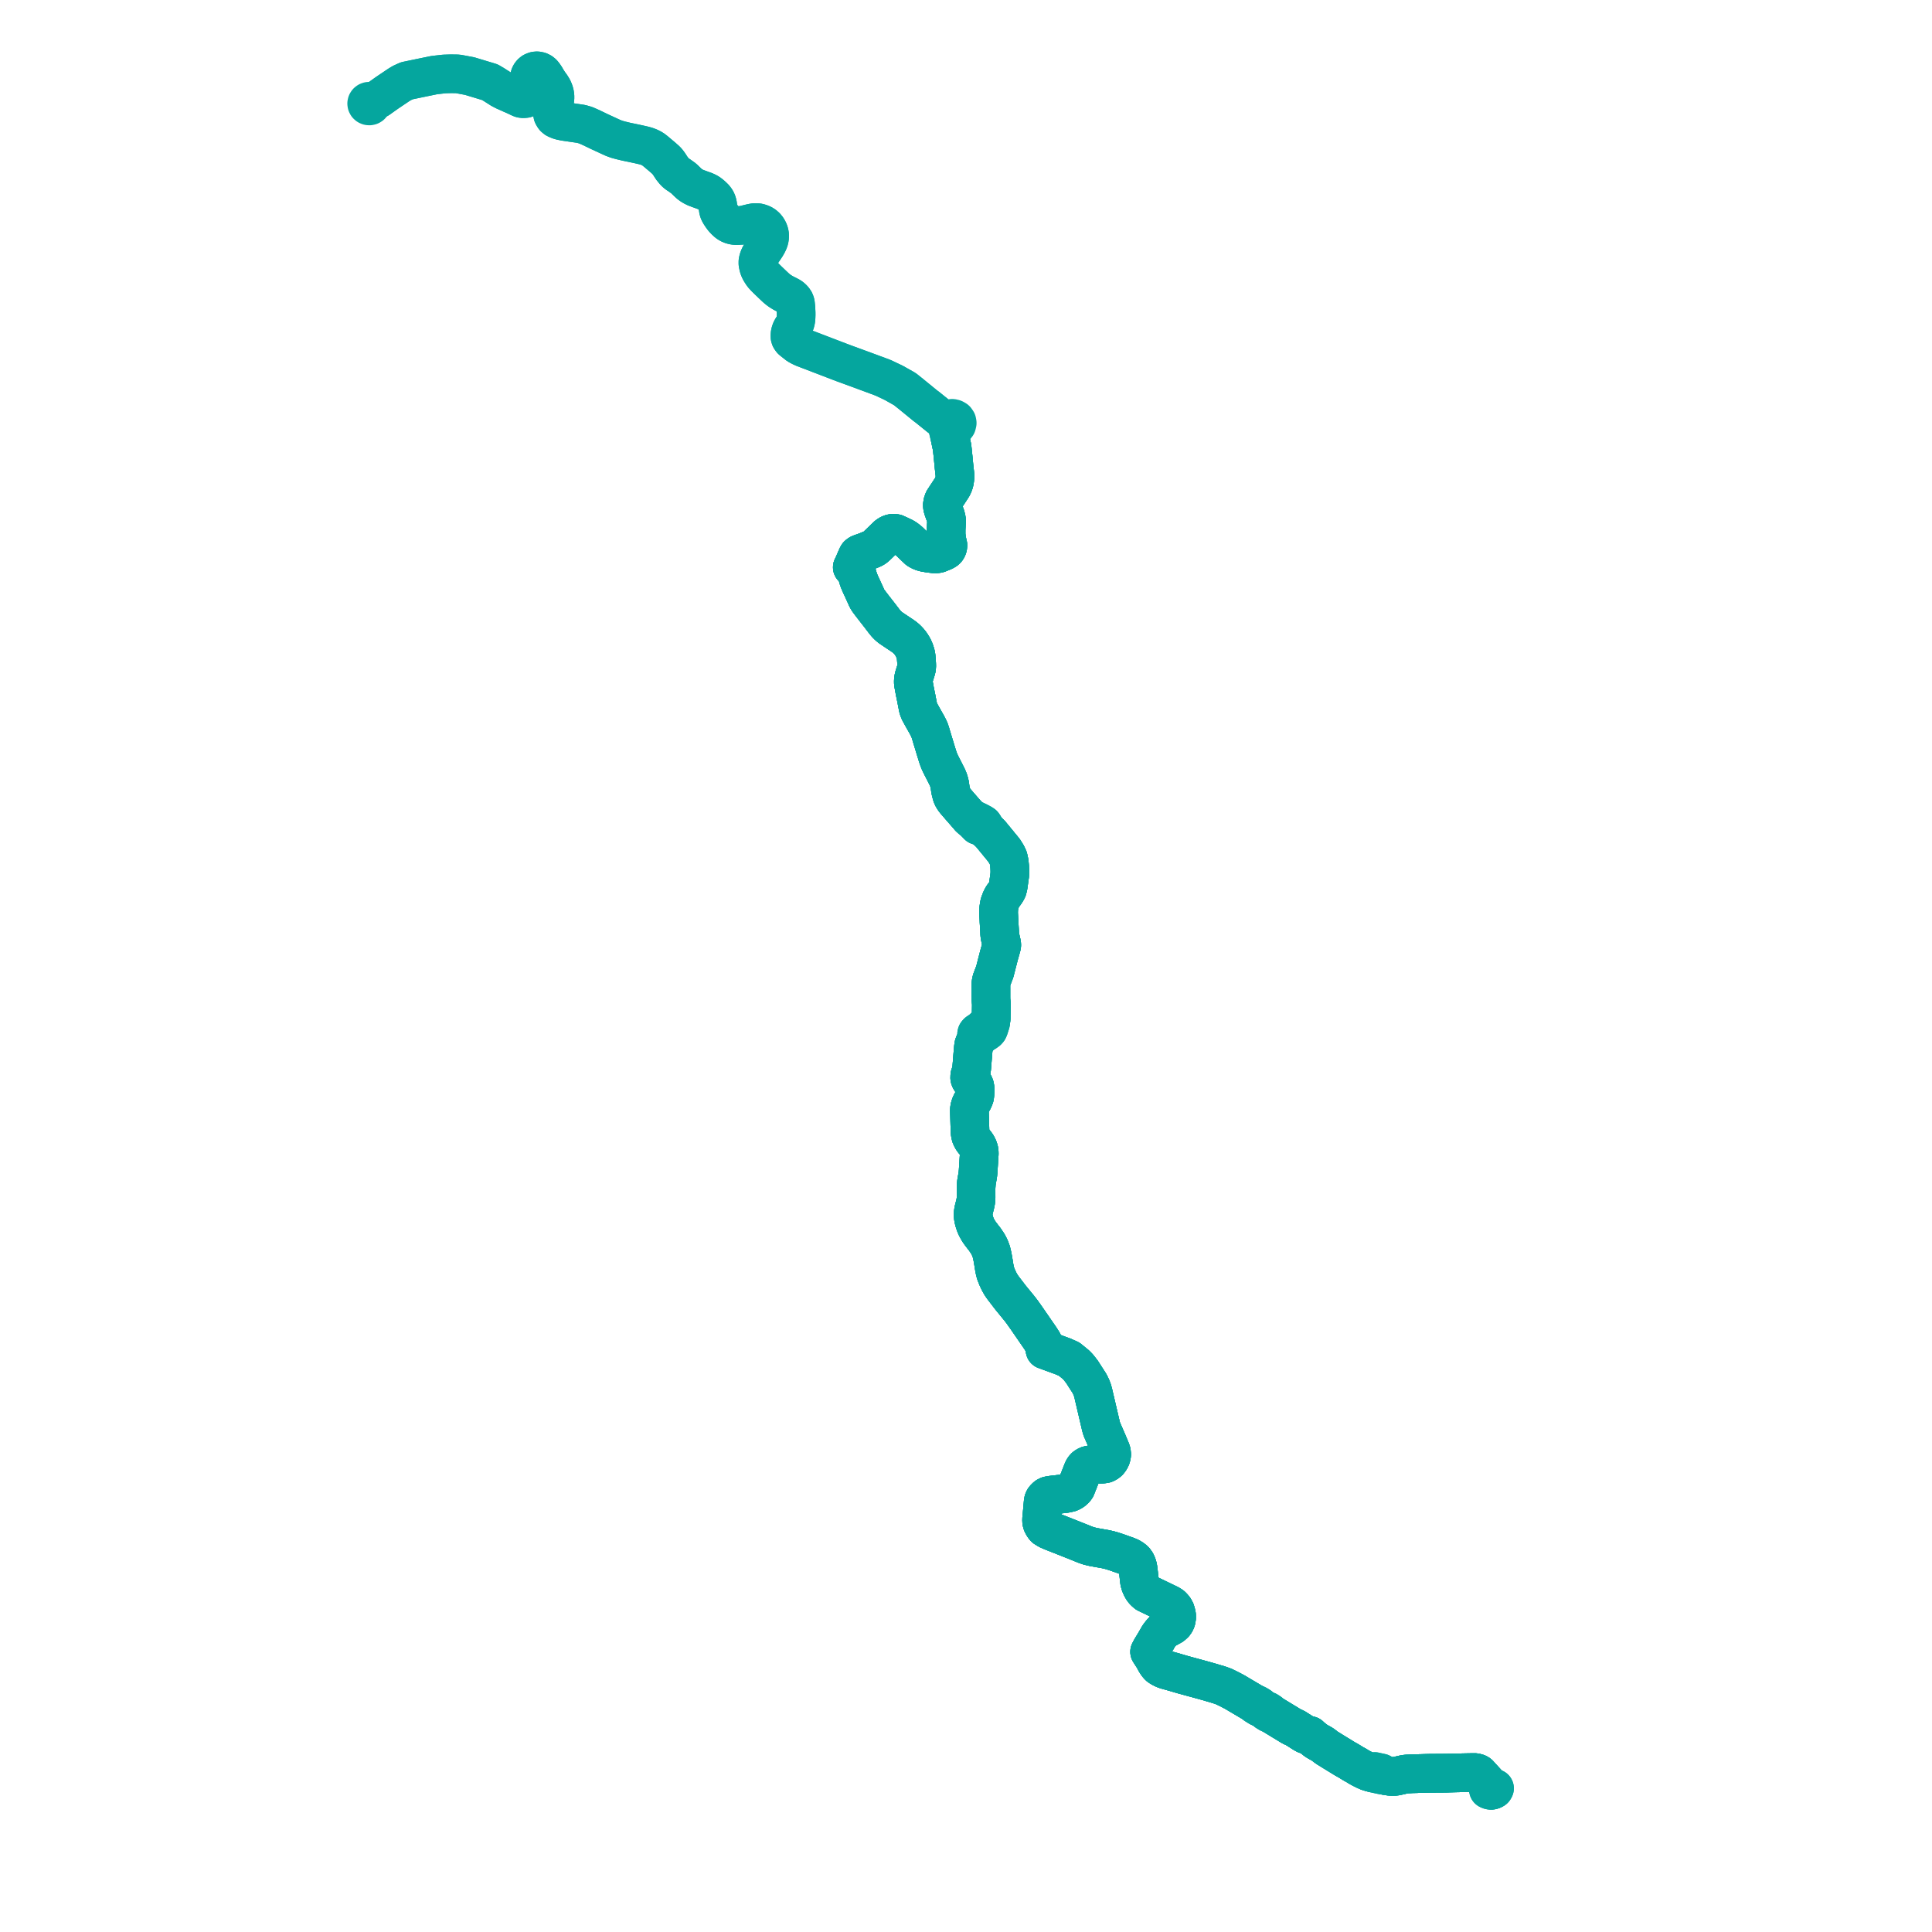     
<svg width="545.751" height="545.751" version="1.1"
     xmlns="http://www.w3.org/2000/svg">

  <title>Plan de ligne</title>
  <desc>Du 2017-09-01 au 2024-06-30</desc>

<path d='M 106.906 27.946 L 109.349 26.21 L 112.648 23.988 L 113.546 23.445 L 114.924 22.817 L 118.55 22.063 L 119.476 21.87 L 122.667 21.215 L 125.512 20.894 L 127.354 20.838 L 129.116 20.863 L 129.33 20.866 L 129.577 20.912 L 130.801 21.141 L 131.103 21.198 L 132.664 21.49 L 134.424 22.021 L 136.765 22.729 L 138.36 23.21 L 139.407 23.823 L 140.621 24.594 L 141.489 25.149 L 142.476 25.666 L 143.163 25.972 L 143.893 26.295 L 144.135 26.41 L 145.342 26.935 L 145.816 27.158 L 146.346 27.409 L 146.93 27.68 L 147.242 27.805 L 147.564 27.866 L 147.884 27.881 L 148.437 27.833 L 148.862 27.688 L 149.185 27.473 L 149.537 27.103 L 149.733 26.772 L 149.844 26.524 L 149.916 26.287 L 150.036 25.782 L 150.055 25.227 L 150.006 24.743 L 149.872 24.032 L 149.793 23.608 L 149.741 23.374 L 149.661 23.017 L 149.576 22.389 L 149.561 21.982 L 149.59 21.669 L 149.684 21.317 L 149.874 20.953 L 150.157 20.607 L 150.51 20.324 L 150.83 20.169 L 151.212 20.043 L 151.687 20 L 152.06 20.047 L 152.445 20.155 L 152.671 20.271 L 152.896 20.386 L 153.311 20.731 L 153.712 21.24 L 154.084 21.791 L 154.291 22.159 L 154.395 22.344 L 154.754 22.917 L 155.199 23.587 L 155.695 24.26 L 156.168 25.036 L 156.406 25.591 L 156.554 26.004 L 156.671 26.444 L 156.77 27.075 L 156.771 27.194 L 156.773 27.825 L 156.633 28.733 L 156.173 30.748 L 156.062 31.492 L 156.052 31.776 L 156.066 32.075 L 156.139 32.447 L 156.346 32.849 L 156.586 33.184 L 156.992 33.528 L 157.511 33.779 L 158.239 34.053 L 159.462 34.312 L 162.994 34.828 L 164.181 35.002 L 165.469 35.376 L 167.094 36.097 L 169.274 37.153 L 172.417 38.605 L 173.16 38.948 L 174.239 39.344 L 175.315 39.641 L 176.893 40.023 L 177.704 40.19 L 178.584 40.372 L 180.357 40.748 L 181.916 41.107 L 182.731 41.338 L 183.52 41.651 L 184.331 42.069 L 185.081 42.64 L 187.173 44.399 L 188.187 45.299 L 188.63 45.809 L 189.069 46.424 L 189.789 47.531 L 190.582 48.517 L 191.197 49.068 L 191.813 49.468 L 193.114 50.392 L 194.18 51.428 L 194.747 51.95 L 195.318 52.371 L 195.869 52.697 L 196.476 52.997 L 197.351 53.333 L 198.123 53.609 L 199.009 53.926 L 199.687 54.228 L 200.221 54.522 L 200.703 54.89 L 201.123 55.245 L 201.749 55.849 L 201.858 55.973 L 202.076 56.247 L 202.272 56.544 L 202.431 56.837 L 202.582 57.24 L 202.707 57.762 L 202.784 58.279 L 202.914 59.187 L 202.975 59.475 L 203.078 59.764 L 203.282 60.213 L 203.843 61.073 L 204.34 61.743 L 204.905 62.345 L 205.438 62.829 L 205.698 63.017 L 206.005 63.205 L 206.367 63.392 L 206.819 63.549 L 207.218 63.642 L 207.714 63.725 L 208.231 63.738 L 208.847 63.684 L 209.54 63.655 L 210.289 63.516 L 211.155 63.298 L 211.59 63.188 L 212.414 62.997 L 213.12 62.871 L 213.62 62.876 L 214.1 62.9 L 214.648 63.032 L 215.19 63.235 L 215.639 63.472 L 216.088 63.801 L 216.506 64.235 L 216.784 64.627 L 217.046 65.083 L 217.2 65.467 L 217.305 65.825 L 217.372 66.112 L 217.403 66.41 L 217.395 66.974 L 217.358 67.31 L 217.284 67.669 L 217.158 68.063 L 217.015 68.41 L 216.735 68.97 L 216.379 69.585 L 215.457 70.959 L 214.972 71.681 L 214.66 72.211 L 214.396 72.798 L 214.208 73.342 L 214.1 73.889 L 214.096 74.437 L 214.184 74.901 L 214.314 75.476 L 214.49 75.95 L 214.739 76.482 L 215.059 77.005 L 215.457 77.608 L 215.822 78.015 L 216.159 78.382 L 216.838 79.057 L 218.292 80.45 L 218.931 81.054 L 219.277 81.376 L 219.606 81.652 L 219.946 81.917 L 220.287 82.17 L 221.042 82.643 L 221.724 83.016 L 222.501 83.403 L 223.168 83.75 L 223.487 83.974 L 223.767 84.201 L 224.082 84.53 L 224.361 84.878 L 224.5 85.133 L 224.623 85.446 L 224.694 85.719 L 224.728 85.989 L 224.814 86.791 L 224.856 87.535 L 224.894 88.301 L 224.9 88.917 L 224.874 89.62 L 224.85 89.994 L 224.812 90.348 L 224.706 90.888 L 224.545 91.388 L 224.324 91.837 L 224.053 92.289 L 223.649 92.922 L 223.393 93.472 L 223.262 93.923 L 223.197 94.207 L 223.155 94.525 L 223.162 95.185 L 223.21 95.392 L 223.262 95.526 L 223.39 95.733 L 223.623 96.053 L 223.958 96.337 L 225.403 97.476 L 226.221 97.918 L 226.989 98.275 L 227.986 98.657 L 233.313 100.698 L 237.213 102.192 L 238.219 102.573 L 239.012 102.864 L 245.47 105.235 L 249.465 106.721 L 252.46 108.142 L 255.603 109.912 L 256.136 110.341 L 257.289 111.26 L 260.103 113.559 L 261.38 114.602 L 262.018 115.075 L 265.233 117.673 L 266.501 118.693 L 267.562 119.469 L 267.694 119.93 L 267.966 120.412 L 267.853 120.929 L 267.853 121.506 L 268.397 123.801 L 268.502 124.292 L 268.952 126.391 L 269.238 129.134 L 269.284 129.579 L 269.473 131.588 L 269.734 133.958 L 269.768 134.594 L 269.716 135.262 L 269.613 135.989 L 269.414 136.668 L 269.128 137.342 L 268.888 137.742 L 268.592 138.196 L 267.854 139.325 L 267.45 139.929 L 266.83 140.89 L 266.571 141.266 L 266.492 141.476 L 266.316 141.944 L 266.203 142.649 L 266.237 143.117 L 266.308 143.511 L 267.109 145.747 L 267.353 146.703 L 267.4 147.297 L 267.345 147.958 L 267.258 149.542 L 267.254 151.029 L 267.333 151.694 L 267.401 152.275 L 267.588 153.232 L 267.763 153.988 L 267.755 154.278 L 267.713 154.519 L 267.581 154.872 L 267.418 155.142 L 267.147 155.413 L 266.629 155.723 L 265.09 156.345 L 264.624 156.44 L 264.108 156.469 L 262.578 156.299 L 261.251 156.066 L 260.645 155.917 L 259.927 155.619 L 259.358 155.295 L 258.524 154.513 L 257.533 153.564 L 257.086 153.119 L 256.581 152.671 L 255.99 152.218 L 255.437 151.849 L 255.131 151.703 L 254.171 151.238 L 253.222 150.802 L 253.014 150.708 L 252.589 150.654 L 252.222 150.655 L 252.025 150.675 L 251.751 150.733 L 251.454 150.833 L 251.035 151.053 L 250.724 151.275 L 250.551 151.414 L 250.027 151.916 L 249.478 152.448 L 248.635 153.267 L 247.651 154.22 L 247.282 154.543 L 246.966 154.772 L 246.6 154.988 L 245.947 155.259 L 245.566 155.407 L 245.007 155.657 L 244.482 155.856 L 243.227 156.303 L 242.892 156.428 L 242.714 156.514 L 242.566 156.614 L 242.33 156.824 L 242.257 156.932 L 242.18 157.086 L 241.898 157.703 L 241.456 158.738 L 241.118 159.507 L 240.757 160.252 L 241.069 160.474 L 241.183 160.546 L 241.329 160.679 L 241.572 161.01 L 241.76 161.328 L 242.032 162.016 L 242.234 162.719 L 242.454 163.483 L 242.645 164.013 L 242.962 164.782 L 243.311 165.554 L 243.526 165.996 L 243.763 166.522 L 244.149 167.373 L 244.371 167.85 L 244.952 169.144 L 245.354 169.766 L 246.221 170.909 L 247.015 171.938 L 248.101 173.329 L 248.504 173.845 L 249.952 175.741 L 250.369 176.226 L 250.851 176.72 L 251.177 177.009 L 251.585 177.34 L 253.937 178.916 L 254.843 179.52 L 255.091 179.685 L 255.677 180.125 L 256.086 180.485 L 256.439 180.839 L 256.79 181.215 L 257.081 181.576 L 257.392 182.001 L 257.768 182.594 L 257.943 182.909 L 258.093 183.227 L 258.376 183.87 L 258.59 184.573 L 258.716 185.027 L 258.791 185.524 L 258.869 186.52 L 258.938 187.514 L 258.954 187.941 L 258.951 188.276 L 258.918 188.555 L 258.89 188.78 L 258.85 188.988 L 258.67 189.599 L 258.459 190.266 L 258.257 190.898 L 258.083 191.587 L 257.996 192.282 L 258.006 192.959 L 258.18 193.911 L 258.442 195.341 L 258.715 196.657 L 258.793 197.034 L 259.331 199.807 L 259.438 200.196 L 259.659 200.799 L 259.81 201.121 L 260.023 201.507 L 260.663 202.664 L 261.468 204.086 L 261.875 204.81 L 262.415 205.877 L 262.641 206.422 L 262.898 207.22 L 263.105 207.943 L 263.727 209.99 L 264.237 211.667 L 264.825 213.58 L 265.102 214.382 L 265.29 214.885 L 265.486 215.337 L 265.73 215.849 L 265.99 216.375 L 266.521 217.406 L 267.549 219.442 L 267.788 219.989 L 267.977 220.496 L 268.156 221.092 L 268.288 221.681 L 268.448 222.853 L 268.562 223.452 L 268.712 224.011 L 268.799 224.369 L 268.903 224.686 L 269.027 225.007 L 269.168 225.277 L 269.478 225.789 L 269.859 226.283 L 271.209 227.849 L 273.23 230.163 L 273.69 230.69 L 273.922 231.008 L 274.469 231.49 L 275.087 231.986 L 276.264 233.197 L 276.952 233.372 L 277.544 233.654 L 278.965 234.733 L 279.442 235.2 L 279.802 235.553 L 281.384 237.475 L 282.568 238.917 L 283.59 240.158 L 283.891 240.638 L 284.43 241.494 L 284.826 242.374 L 285.094 243.604 L 285.222 244.953 L 285.269 246.061 L 285.249 247.041 L 284.873 249.739 L 284.789 250.342 L 284.671 250.821 L 284.578 251.201 L 284.382 251.593 L 284.044 252.143 L 283.244 253.233 L 282.947 253.764 L 282.749 254.188 L 282.419 255.062 L 282.291 255.515 L 282.115 256.681 L 282.078 257.881 L 282.19 259.979 L 282.19 260.138 L 282.367 263.083 L 282.394 263.852 L 282.514 264.681 L 282.832 266.119 L 282.944 266.569 L 282.973 266.96 L 282.94 267.195 L 282.78 267.797 L 282.543 268.633 L 282.159 269.988 L 282.135 270.105 L 281.774 271.508 L 281.012 274.48 L 280.086 276.913 L 279.95 277.636 L 279.912 278.197 L 279.914 279.255 L 279.914 279.491 L 279.916 281 L 279.917 282.264 L 280.033 283.559 L 280.032 284.097 L 279.994 286.589 L 279.984 287.273 L 279.984 287.622 L 279.926 288.173 L 279.839 288.55 L 279.728 288.828 L 279.576 288.781 L 279.385 288.839 L 278.665 289.541 L 278.388 289.833 L 278.124 290.11 L 277.444 290.735 L 277.047 291.06 L 276.167 291.647 L 276.025 291.802 L 275.919 291.94 L 275.869 292.12 L 275.944 292.285 L 276.053 292.415 L 276.239 292.495 L 276.464 292.512 L 276.473 292.768 L 276.404 293.033 L 276.256 293.312 L 275.833 293.902 L 275.598 294.175 L 275.531 294.278 L 275.293 294.619 L 275.081 295.171 L 275.014 295.601 L 274.97 295.888 L 274.877 296.851 L 274.483 301.726 L 274.367 302.515 L 274.117 303.326 L 273.971 303.748 L 273.915 304.258 L 273.927 304.499 L 273.98 304.696 L 274.084 304.935 L 274.233 305.165 L 275.142 306.349 L 275.303 306.734 L 275.396 307.161 L 275.44 307.512 L 275.449 307.587 L 275.444 308.086 L 275.418 308.583 L 275.387 309.178 L 275.315 309.755 L 275.229 310.049 L 275.071 310.386 L 274.967 310.629 L 274.862 310.874 L 274.545 311.333 L 274.28 311.796 L 274.113 312.262 L 273.976 312.661 L 273.87 313.16 L 273.833 313.643 L 273.905 315.997 L 274.006 319.448 L 274.085 320.266 L 274.256 320.961 L 274.561 321.616 L 274.876 322.109 L 275.262 322.579 L 275.786 323.251 L 276.042 323.666 L 276.268 324.132 L 276.454 324.611 L 276.575 325.093 L 276.623 325.691 L 276.61 326.127 L 276.536 327.265 L 276.417 329.102 L 276.323 330.535 L 276.299 330.91 L 276.262 331.33 L 276.236 331.618 L 276.111 332.396 L 275.997 333.055 L 275.819 334.089 L 275.714 335.541 L 275.716 336.716 L 275.717 337.563 L 275.718 338.325 L 275.69 338.887 L 275.599 339.527 L 275.45 340.228 L 275.206 341.17 L 275.088 341.625 L 275.052 341.818 L 274.94 342.409 L 274.897 343.076 L 274.926 343.697 L 274.958 343.893 L 275.016 344.251 L 275.153 344.837 L 275.351 345.469 L 275.57 346.085 L 275.699 346.383 L 275.915 346.828 L 276.062 347.087 L 276.391 347.669 L 276.671 348.097 L 276.96 348.499 L 277.239 348.867 L 277.594 349.331 L 278.175 350.068 L 279.043 351.361 L 279.542 352.311 L 280.004 353.5 L 280.237 354.468 L 280.327 354.845 L 280.591 356.336 L 280.838 357.888 L 281.007 358.779 L 281.255 359.755 L 281.747 360.972 L 282.153 361.841 L 282.294 362.104 L 282.755 362.935 L 283.282 363.697 L 285.439 366.516 L 287.77 369.363 L 288.023 369.676 L 288.706 370.564 L 289.481 371.657 L 289.931 372.291 L 293.87 378.005 L 294.545 379.068 L 294.956 379.92 L 295.125 380.294 L 295.202 380.485 L 295.249 380.673 L 295.245 380.742 L 295.264 381.042 L 295.201 381.298 L 300.342 383.183 L 302.02 383.931 L 303.576 385.196 L 303.974 385.535 L 304.667 386.255 L 305.383 387.178 L 305.649 387.523 L 306.577 388.97 L 307.221 389.969 L 307.782 390.847 L 308.04 391.373 L 308.316 391.96 L 308.588 392.707 L 308.807 393.485 L 310.082 398.935 L 310.799 401.994 L 310.917 402.496 L 310.996 402.832 L 311.217 403.646 L 312.919 407.569 L 313.215 408.284 L 313.568 409.136 L 313.811 409.717 L 313.957 410.17 L 314.025 410.847 L 313.985 411.181 L 313.908 411.539 L 313.778 411.871 L 313.602 412.22 L 313.391 412.543 L 313.133 412.851 L 312.846 413.089 L 312.56 413.282 L 312.174 413.46 L 311.526 413.572 L 307.858 413.813 L 307.496 413.882 L 307.155 414.011 L 306.797 414.208 L 306.52 414.407 L 306.18 414.792 L 305.917 415.238 L 303.951 420.227 L 303.638 420.652 L 303.244 421.016 L 302.977 421.218 L 302.691 421.394 L 302.167 421.634 L 301.082 421.873 L 299.133 422.1 L 296.986 422.352 L 296.12 422.508 L 295.66 422.74 L 295.307 423.046 L 294.955 423.455 L 294.784 423.812 L 294.689 424.168 L 294.455 426.781 L 294.364 427.791 L 294.223 429.234 L 294.249 429.841 L 294.401 430.394 L 294.687 430.927 L 294.861 431.199 L 295.137 431.549 L 295.998 432.094 L 297.2 432.62 L 301.582 434.347 L 304.878 435.659 L 306.51 436.325 L 307.592 436.696 L 308.856 437.003 L 312.214 437.598 L 312.518 437.666 L 313.256 437.83 L 314.147 438.079 L 315.46 438.507 L 315.76 438.605 L 316.035 438.71 L 317.64 439.277 L 318.378 439.538 L 319.134 439.862 L 319.348 439.968 L 320.025 440.402 L 320.493 440.803 L 320.928 441.416 L 321.152 441.919 L 321.344 442.457 L 321.47 443.106 L 321.552 443.749 L 321.612 444.267 L 321.668 444.765 L 321.804 445.995 L 321.914 446.851 L 322.167 447.72 L 322.564 448.551 L 322.875 449.073 L 323.261 449.523 L 323.884 450.078 L 328.054 452.092 L 330.389 453.221 L 331.011 453.636 L 331.36 454.003 L 331.711 454.435 L 332.036 455.037 L 332.213 455.627 L 332.356 456.274 L 332.366 456.998 L 332.234 457.721 L 332.003 458.236 L 331.691 458.667 L 331.111 459.187 L 330.491 459.531 L 329.157 460.269 L 328.362 460.84 L 327.815 461.481 L 327.299 462.182 L 327.009 462.694 L 326.371 463.799 L 325.556 465.153 L 325.226 465.694 L 325.058 466.01 L 324.745 466.6 L 325.053 467.083 L 325.211 467.333 L 325.979 468.501 L 326.316 469.21 L 326.814 469.99 L 327.117 470.392 L 327.453 470.734 L 327.858 470.993 L 328.232 471.206 L 328.715 471.45 L 329.43 471.713 L 331.578 472.308 L 334.1 473.051 L 335.995 473.568 L 337.886 474.084 L 340.886 474.907 L 344.341 475.923 L 345.697 476.403 L 347.136 477.109 L 347.907 477.507 L 348.713 477.93 L 353.287 480.636 L 354.23 481.193 L 354.63 481.594 L 355.661 482.236 L 356.243 482.444 L 356.475 482.592 L 356.668 482.697 L 357.63 483.224 L 357.799 483.537 L 358.085 483.712 L 358.469 483.947 L 358.828 484.006 L 364.597 487.513 L 364.937 487.719 L 365.832 488.109 L 366.295 488.402 L 368.296 489.668 L 368.813 489.954 L 370.002 490.245 L 370.503 490.724 L 371.773 491.717 L 372.24 492 L 373.559 492.737 L 374.832 493.702 L 376.778 494.907 L 377.455 495.322 L 379.859 496.796 L 380.952 497.412 L 382.335 498.263 L 383.272 498.777 L 383.846 499.15 L 384.639 499.575 L 385.609 500.064 L 386.547 500.468 L 387.392 500.721 L 388.117 500.923 L 389.521 501.228 L 389.924 501.315 L 390.164 501.368 L 390.727 501.462 L 391.405 501.576 L 391.51 501.592 L 391.637 501.612 L 391.695 501.621 L 391.772 501.633 L 391.917 501.656 L 392.102 501.684 L 392.176 501.695 L 392.256 501.708 L 392.412 501.732 L 392.61 501.763 L 392.754 501.771 L 392.882 501.778 L 393.03 501.786 L 393.143 501.792 L 393.4 501.807 L 393.598 501.798 L 393.762 501.792 L 393.97 501.784 L 394.178 501.775 L 394.565 501.692 L 394.764 501.648 L 395.358 501.519 L 396.423 501.276 L 396.968 501.171 L 397.436 501.123 L 398.148 501.095 L 398.779 501.055 L 399.909 501.028 L 400.935 500.991 L 401.286 500.987 L 401.761 500.972 L 402.924 500.939 L 403.438 500.925 L 403.621 500.92 L 404.531 500.913 L 407.22 500.891 L 407.527 500.891 L 408.348 500.888 L 409.238 500.86 L 409.67 500.847 L 411.425 500.804 L 415.035 500.733 L 415.499 500.728 L 416.645 500.716 L 417.122 500.81 L 417.462 500.94 L 417.736 501.11 L 419.552 503.106 L 419.868 503.453 L 420.466 504.111 L 420.296 504.781 L 420.377 505.182 L 420.405 505.318 L 420.447 505.526 L 420.724 505.654 L 420.865 505.698 L 421.204 505.751 L 421.663 505.61' fill='transparent' stroke='#05a69e' stroke-linecap='round' stroke-linejoin='round' stroke-width='10.915'/><path d='M 421.663 505.61 L 422.032 505.429 L 422.176 505.168 L 421.658 505.024 L 421.309 504.812 L 421.108 504.689 L 420.466 504.111 L 419.868 503.453 L 417.736 501.11 L 417.462 500.94 L 417.122 500.81 L 416.645 500.716 L 415.499 500.728 L 415.035 500.733 L 412.443 500.784 L 411.425 500.804 L 409.67 500.847 L 409.238 500.86 L 408.348 500.888 L 407.527 500.891 L 407.22 500.891 L 403.621 500.92 L 403.438 500.925 L 402.924 500.939 L 401.761 500.972 L 401.286 500.987 L 400.935 500.991 L 399.909 501.028 L 398.779 501.055 L 398.148 501.095 L 397.436 501.123 L 396.968 501.171 L 396.423 501.276 L 395.358 501.519 L 395.086 501.578 L 394.764 501.648 L 394.565 501.692 L 394.178 501.775 L 393.97 501.784 L 393.762 501.792 L 393.598 501.798 L 393.4 501.807 L 393.143 501.792 L 393.03 501.786 L 392.882 501.778 L 392.754 501.771 L 392.61 501.763 L 392.412 501.732 L 392.256 501.708 L 392.176 501.695 L 392.102 501.684 L 391.917 501.656 L 391.772 501.633 L 391.695 501.621 L 391.637 501.612 L 391.51 501.592 L 391.405 501.576 L 390.146 500.822 L 389.71 500.729 L 388.847 500.545 L 388.334 500.424 L 387.392 500.721 L 386.547 500.468 L 385.609 500.064 L 384.639 499.575 L 384.313 499.4 L 383.846 499.15 L 383.272 498.777 L 382.335 498.263 L 380.952 497.412 L 379.859 496.796 L 376.778 494.907 L 374.832 493.702 L 373.559 492.737 L 372.24 492 L 371.773 491.717 L 370.503 490.724 L 370.002 490.245 L 368.813 489.954 L 368.296 489.668 L 366.295 488.402 L 365.832 488.109 L 364.937 487.719 L 362.36 486.153 L 358.828 484.006 L 358.649 483.717 L 358.335 483.514 L 358.053 483.331 L 357.63 483.224 L 356.668 482.697 L 356.475 482.592 L 356.243 482.444 L 355.837 481.988 L 355.507 481.783 L 355.298 481.652 L 354.805 481.387 L 354.23 481.193 L 348.713 477.93 L 347.907 477.507 L 347.136 477.109 L 345.697 476.403 L 344.341 475.923 L 340.886 474.907 L 337.886 474.084 L 334.1 473.051 L 333.465 472.864 L 331.578 472.308 L 329.43 471.713 L 328.715 471.45 L 328.232 471.206 L 327.858 470.993 L 327.453 470.734 L 327.117 470.392 L 326.814 469.99 L 326.316 469.21 L 325.979 468.501 L 325.211 467.333 L 325.053 467.083 L 324.745 466.6 L 325.058 466.01 L 325.226 465.694 L 325.556 465.153 L 326.371 463.799 L 327.009 462.694 L 327.299 462.182 L 327.815 461.481 L 328.362 460.84 L 329.157 460.269 L 330.406 459.578 L 331.111 459.187 L 331.691 458.667 L 332.003 458.236 L 332.234 457.721 L 332.366 456.998 L 332.356 456.274 L 332.213 455.627 L 332.036 455.037 L 331.711 454.435 L 331.36 454.003 L 331.011 453.636 L 330.389 453.221 L 328.054 452.092 L 323.884 450.078 L 323.261 449.523 L 322.875 449.073 L 322.564 448.551 L 322.167 447.72 L 321.914 446.851 L 321.804 445.995 L 321.668 444.765 L 321.612 444.267 L 321.552 443.749 L 321.47 443.106 L 321.344 442.457 L 321.152 441.919 L 320.928 441.416 L 320.493 440.803 L 320.025 440.402 L 319.348 439.968 L 319.134 439.862 L 318.378 439.538 L 316.035 438.71 L 315.76 438.605 L 315.46 438.507 L 314.147 438.079 L 313.256 437.83 L 312.518 437.666 L 312.214 437.598 L 311.407 437.455 L 308.856 437.003 L 307.592 436.696 L 306.51 436.325 L 304.878 435.659 L 301.582 434.347 L 297.2 432.62 L 295.998 432.094 L 295.137 431.549 L 294.861 431.199 L 294.687 430.927 L 294.401 430.394 L 294.249 429.841 L 294.223 429.234 L 294.364 427.791 L 294.689 424.168 L 294.784 423.812 L 294.955 423.455 L 295.307 423.046 L 295.66 422.74 L 296.12 422.508 L 296.986 422.352 L 299.133 422.1 L 300.346 421.959 L 301.082 421.873 L 302.167 421.634 L 302.691 421.394 L 302.977 421.218 L 303.244 421.016 L 303.638 420.652 L 303.951 420.227 L 305.917 415.238 L 306.18 414.792 L 306.52 414.407 L 306.797 414.208 L 307.155 414.011 L 307.496 413.882 L 307.858 413.813 L 311.526 413.572 L 312.174 413.46 L 312.56 413.282 L 312.846 413.089 L 313.133 412.851 L 313.391 412.543 L 313.602 412.22 L 313.778 411.871 L 313.908 411.539 L 313.985 411.181 L 314.025 410.847 L 313.957 410.17 L 313.811 409.717 L 313.568 409.136 L 312.919 407.569 L 311.217 403.646 L 310.996 402.832 L 310.917 402.496 L 310.799 401.994 L 310.082 398.935 L 309.562 396.713 L 308.807 393.485 L 308.588 392.707 L 308.316 391.96 L 308.04 391.373 L 307.782 390.847 L 307.221 389.969 L 306.577 388.97 L 305.649 387.523 L 304.667 386.255 L 303.974 385.535 L 303.576 385.196 L 302.02 383.931 L 300.342 383.183 L 295.201 381.298 L 295.264 381.042 L 295.245 380.742 L 295.249 380.673 L 295.202 380.485 L 295.125 380.294 L 294.956 379.92 L 294.545 379.068 L 293.87 378.005 L 293.598 377.612 L 289.931 372.291 L 288.706 370.564 L 288.023 369.676 L 287.77 369.363 L 285.439 366.516 L 283.282 363.697 L 282.755 362.935 L 282.294 362.104 L 282.153 361.841 L 281.747 360.972 L 281.255 359.755 L 281.007 358.779 L 280.838 357.888 L 280.591 356.336 L 280.465 355.622 L 280.327 354.845 L 280.004 353.5 L 279.542 352.311 L 279.043 351.361 L 278.175 350.068 L 277.594 349.331 L 277.239 348.867 L 276.96 348.499 L 276.671 348.097 L 276.391 347.669 L 276.062 347.087 L 275.915 346.828 L 275.699 346.383 L 275.57 346.085 L 275.351 345.469 L 275.153 344.837 L 275.016 344.251 L 274.958 343.893 L 274.926 343.697 L 274.897 343.076 L 274.94 342.409 L 275.052 341.818 L 275.088 341.625 L 275.206 341.17 L 275.45 340.228 L 275.599 339.527 L 275.69 338.887 L 275.718 338.325 L 275.717 337.563 L 275.717 337.165 L 275.716 336.716 L 275.714 335.541 L 275.819 334.089 L 276.111 332.396 L 276.236 331.618 L 276.262 331.33 L 276.299 330.91 L 276.323 330.535 L 276.417 329.102 L 276.61 326.127 L 276.623 325.691 L 276.575 325.093 L 276.454 324.611 L 276.268 324.132 L 276.042 323.666 L 275.786 323.251 L 275.262 322.579 L 274.876 322.109 L 274.561 321.616 L 274.256 320.961 L 274.085 320.266 L 274.006 319.448 L 273.905 315.997 L 273.892 315.573 L 273.833 313.643 L 273.87 313.16 L 273.976 312.661 L 274.113 312.262 L 274.28 311.796 L 274.545 311.333 L 274.862 310.874 L 274.967 310.629 L 275.071 310.386 L 275.229 310.049 L 275.315 309.755 L 275.387 309.178 L 275.444 308.086 L 275.449 307.587 L 275.44 307.512 L 275.396 307.161 L 275.303 306.734 L 275.142 306.349 L 274.233 305.165 L 274.084 304.935 L 273.98 304.696 L 273.927 304.499 L 273.915 304.258 L 273.971 303.748 L 274.117 303.326 L 274.367 302.515 L 274.483 301.726 L 274.75 298.424 L 274.877 296.851 L 274.97 295.888 L 275.081 295.171 L 275.293 294.619 L 275.531 294.278 L 275.598 294.175 L 275.833 293.902 L 276.256 293.312 L 276.404 293.033 L 276.473 292.768 L 276.464 292.512 L 276.874 292.379 L 278.176 291.723 L 278.897 291.203 L 279.151 290.92 L 279.321 290.563 L 279.815 289.029 L 279.728 288.828 L 279.839 288.55 L 279.926 288.173 L 279.984 287.622 L 279.984 287.273 L 280.001 286.147 L 280.032 284.097 L 280.033 283.559 L 279.917 282.264 L 279.916 281 L 279.914 279.491 L 279.914 279.255 L 279.912 278.197 L 279.95 277.636 L 280.086 276.913 L 281.012 274.48 L 281.652 271.984 L 281.774 271.508 L 282.135 270.105 L 282.159 269.988 L 282.78 267.797 L 282.94 267.195 L 282.973 266.96 L 282.944 266.569 L 282.832 266.119 L 282.514 264.681 L 282.394 263.852 L 282.367 263.083 L 282.19 260.138 L 282.19 259.979 L 282.078 257.881 L 282.115 256.681 L 282.211 256.046 L 282.291 255.515 L 282.419 255.062 L 282.749 254.188 L 282.947 253.764 L 283.244 253.233 L 284.044 252.143 L 284.382 251.593 L 284.578 251.201 L 284.671 250.821 L 284.789 250.342 L 285.249 247.041 L 285.269 246.061 L 285.222 244.953 L 285.094 243.604 L 284.826 242.374 L 284.43 241.494 L 283.891 240.638 L 283.59 240.158 L 282.568 238.917 L 281.738 237.907 L 281.384 237.475 L 279.802 235.553 L 278.965 234.733 L 278.187 233.7 L 278.026 233.372 L 277.865 233.115 L 277.724 232.913 L 277.334 232.65 L 276.415 232.161 L 276.083 232 L 275.531 231.733 L 275.012 231.49 L 274.499 231.185 L 274.073 230.882 L 273.69 230.69 L 271.209 227.849 L 269.859 226.283 L 269.478 225.789 L 269.168 225.277 L 269.027 225.007 L 268.903 224.686 L 268.799 224.369 L 268.712 224.011 L 268.562 223.452 L 268.448 222.853 L 268.288 221.681 L 268.156 221.092 L 267.977 220.496 L 267.788 219.989 L 267.549 219.442 L 266.521 217.406 L 265.99 216.375 L 265.73 215.849 L 265.486 215.337 L 265.29 214.885 L 265.102 214.382 L 264.825 213.58 L 264.237 211.667 L 263.105 207.943 L 262.898 207.22 L 262.641 206.422 L 262.415 205.877 L 261.875 204.81 L 261.468 204.086 L 260.663 202.664 L 260.023 201.507 L 259.81 201.121 L 259.659 200.799 L 259.438 200.196 L 259.331 199.807 L 258.97 197.944 L 258.793 197.034 L 258.715 196.657 L 258.442 195.341 L 258.006 192.959 L 257.996 192.282 L 258.083 191.587 L 258.257 190.898 L 258.459 190.266 L 258.67 189.599 L 258.85 188.988 L 258.89 188.78 L 258.918 188.555 L 258.951 188.276 L 258.954 187.941 L 258.938 187.514 L 258.869 186.52 L 258.791 185.524 L 258.716 185.027 L 258.59 184.573 L 258.376 183.87 L 258.093 183.227 L 257.943 182.909 L 257.768 182.594 L 257.392 182.001 L 257.081 181.576 L 256.79 181.215 L 256.439 180.839 L 256.086 180.485 L 255.677 180.125 L 255.091 179.685 L 254.843 179.52 L 253.937 178.916 L 251.585 177.34 L 251.177 177.009 L 250.851 176.72 L 250.369 176.226 L 249.952 175.741 L 248.504 173.845 L 248.101 173.329 L 247.582 172.663 L 247.015 171.938 L 246.221 170.909 L 245.354 169.766 L 244.952 169.144 L 244.371 167.85 L 244.149 167.373 L 243.763 166.522 L 243.526 165.996 L 243.311 165.554 L 242.962 164.782 L 242.645 164.013 L 242.454 163.483 L 242.234 162.719 L 242.032 162.016 L 241.76 161.328 L 241.572 161.01 L 241.329 160.679 L 241.183 160.546 L 241.069 160.474 L 240.757 160.252 L 241.118 159.507 L 241.456 158.738 L 241.765 158.013 L 241.898 157.703 L 242.18 157.086 L 242.257 156.932 L 242.33 156.824 L 242.566 156.614 L 242.714 156.514 L 242.892 156.428 L 243.227 156.303 L 244.482 155.856 L 245.007 155.657 L 245.566 155.407 L 245.947 155.259 L 246.6 154.988 L 246.966 154.772 L 247.282 154.543 L 247.651 154.22 L 248.635 153.267 L 250.027 151.916 L 250.551 151.414 L 250.724 151.275 L 251.035 151.053 L 251.454 150.833 L 251.751 150.733 L 252.025 150.675 L 252.222 150.655 L 252.589 150.654 L 253.014 150.708 L 253.222 150.802 L 254.171 151.238 L 255.131 151.703 L 255.437 151.849 L 255.99 152.218 L 256.581 152.671 L 257.086 153.119 L 257.533 153.564 L 258.524 154.513 L 259.358 155.295 L 259.927 155.619 L 260.645 155.917 L 261.251 156.066 L 262.578 156.299 L 264.108 156.469 L 264.624 156.44 L 265.09 156.345 L 266.629 155.723 L 267.147 155.413 L 267.418 155.142 L 267.581 154.872 L 267.713 154.519 L 267.755 154.278 L 267.763 153.988 L 267.588 153.232 L 267.401 152.275 L 267.254 151.029 L 267.256 150.164 L 267.258 149.542 L 267.345 147.958 L 267.4 147.297 L 267.353 146.703 L 267.109 145.747 L 266.308 143.511 L 266.237 143.117 L 266.203 142.649 L 266.316 141.944 L 266.492 141.476 L 266.571 141.266 L 266.83 140.89 L 267.45 139.929 L 267.854 139.325 L 268.592 138.196 L 268.888 137.742 L 269.128 137.342 L 269.414 136.668 L 269.613 135.989 L 269.716 135.262 L 269.768 134.594 L 269.734 133.958 L 269.538 132.18 L 269.473 131.588 L 269.284 129.579 L 268.952 126.391 L 268.769 125.539 L 268.502 124.292 L 268.397 123.801 L 268.277 122.678 L 268.168 121.664 L 268.224 121.325 L 268.586 120.758 L 268.969 120.811 L 269.569 120.692 L 269.979 120.429 L 270.087 120.289 L 270.256 120.071 L 270.4 119.492 L 270.312 119.024 L 269.988 118.558 L 269.54 118.296 L 269.248 118.203 L 269.074 118.178 L 268.957 118.161 L 268.43 118.254 L 267.994 118.54 L 267.775 118.793 L 266.662 118.404 L 265.233 117.673 L 264.751 117.283 L 262.018 115.075 L 261.38 114.602 L 257.289 111.26 L 256.136 110.341 L 255.603 109.912 L 252.46 108.142 L 249.465 106.721 L 245.47 105.235 L 240.545 103.427 L 239.012 102.864 L 238.219 102.573 L 237.213 102.192 L 227.986 98.657 L 226.989 98.275 L 226.221 97.918 L 225.403 97.476 L 223.958 96.337 L 223.623 96.053 L 223.39 95.733 L 223.262 95.526 L 223.21 95.392 L 223.162 95.185 L 223.155 94.525 L 223.197 94.207 L 223.262 93.923 L 223.393 93.472 L 223.649 92.922 L 224.053 92.289 L 224.324 91.837 L 224.545 91.388 L 224.706 90.888 L 224.812 90.348 L 224.85 89.994 L 224.874 89.62 L 224.9 88.917 L 224.894 88.301 L 224.856 87.535 L 224.814 86.791 L 224.728 85.989 L 224.694 85.719 L 224.623 85.446 L 224.5 85.133 L 224.361 84.878 L 224.082 84.53 L 223.767 84.201 L 223.487 83.974 L 223.168 83.75 L 222.501 83.403 L 221.724 83.016 L 221.042 82.643 L 220.287 82.17 L 219.946 81.917 L 219.606 81.652 L 219.277 81.376 L 218.931 81.054 L 218.292 80.45 L 216.838 79.057 L 216.159 78.382 L 215.822 78.015 L 215.457 77.608 L 215.059 77.005 L 214.739 76.482 L 214.49 75.95 L 214.314 75.476 L 214.184 74.901 L 214.096 74.437 L 214.1 73.889 L 214.208 73.342 L 214.396 72.798 L 214.66 72.211 L 214.972 71.681 L 215.784 70.472 L 216.379 69.585 L 216.735 68.97 L 217.015 68.41 L 217.158 68.063 L 217.284 67.669 L 217.358 67.31 L 217.395 66.974 L 217.403 66.41 L 217.372 66.112 L 217.305 65.825 L 217.2 65.467 L 217.046 65.083 L 216.784 64.627 L 216.506 64.235 L 216.088 63.801 L 215.639 63.472 L 215.19 63.235 L 214.648 63.032 L 214.1 62.9 L 213.62 62.876 L 213.12 62.871 L 212.414 62.997 L 211.59 63.188 L 210.289 63.516 L 209.54 63.655 L 208.847 63.684 L 208.231 63.738 L 207.714 63.725 L 207.218 63.642 L 206.819 63.549 L 206.367 63.392 L 206.005 63.205 L 205.698 63.017 L 205.438 62.829 L 204.905 62.345 L 204.34 61.743 L 203.843 61.073 L 203.282 60.213 L 203.078 59.764 L 202.975 59.475 L 202.914 59.187 L 202.784 58.279 L 202.707 57.762 L 202.582 57.24 L 202.431 56.837 L 202.272 56.544 L 202.076 56.247 L 201.858 55.973 L 201.749 55.849 L 201.123 55.245 L 200.703 54.89 L 200.221 54.522 L 199.687 54.228 L 199.009 53.926 L 197.351 53.333 L 196.476 52.997 L 195.869 52.697 L 195.318 52.371 L 194.747 51.95 L 194.18 51.428 L 193.114 50.392 L 191.813 49.468 L 191.197 49.068 L 190.582 48.517 L 189.789 47.531 L 189.069 46.424 L 188.63 45.809 L 188.187 45.299 L 187.173 44.399 L 185.081 42.64 L 184.331 42.069 L 183.52 41.651 L 182.731 41.338 L 181.916 41.107 L 180.357 40.748 L 178.584 40.372 L 176.893 40.023 L 175.315 39.641 L 174.239 39.344 L 173.16 38.948 L 172.417 38.605 L 169.274 37.153 L 167.094 36.097 L 165.469 35.376 L 164.181 35.002 L 160.858 34.516 L 159.462 34.312 L 158.239 34.053 L 157.511 33.779 L 156.992 33.528 L 156.586 33.184 L 156.346 32.849 L 156.139 32.447 L 156.066 32.075 L 156.052 31.776 L 156.062 31.492 L 156.173 30.748 L 156.633 28.733 L 156.773 27.825 L 156.771 27.194 L 156.77 27.075 L 156.671 26.444 L 156.554 26.004 L 156.406 25.591 L 156.168 25.036 L 155.695 24.26 L 155.544 24.056 L 155.199 23.587 L 154.754 22.917 L 154.395 22.344 L 154.291 22.159 L 154.084 21.791 L 153.712 21.24 L 153.558 21.044 L 153.311 20.731 L 152.896 20.386 L 152.445 20.155 L 152.06 20.047 L 151.687 20 L 151.212 20.043 L 150.83 20.169 L 150.51 20.324 L 150.157 20.607 L 149.874 20.953 L 149.684 21.317 L 149.59 21.669 L 149.561 21.982 L 149.576 22.389 L 149.628 22.771 L 149.661 23.017 L 149.741 23.374 L 149.793 23.608 L 150.006 24.743 L 150.055 25.227 L 150.036 25.782 L 149.916 26.287 L 149.844 26.524 L 149.733 26.772 L 149.537 27.103 L 149.185 27.473 L 148.862 27.688 L 148.437 27.833 L 147.884 27.881 L 147.564 27.866 L 147.242 27.805 L 146.93 27.68 L 146.346 27.409 L 145.342 26.935 L 144.135 26.41 L 143.893 26.295 L 143.163 25.972 L 142.476 25.666 L 141.489 25.149 L 140.621 24.594 L 139.407 23.823 L 138.36 23.21 L 136.765 22.729 L 134.424 22.021 L 132.664 21.49 L 131.676 21.305 L 131.103 21.198 L 130.801 21.141 L 129.577 20.912 L 129.33 20.866 L 129.116 20.863 L 127.354 20.838 L 125.512 20.894 L 122.667 21.215 L 119.476 21.87 L 114.924 22.817 L 113.546 23.445 L 112.648 23.988 L 109.969 25.792 L 109.349 26.21 L 106.906 27.946 L 105.997 28.445 L 105.694 28.565 L 105.25 28.741 L 105.072 28.859 L 104.935 28.95 L 104.796 28.777 L 104.604 28.654 L 104.38 28.595 L 104.147 28.604 L 103.93 28.683 L 103.752 28.821 L 103.625 29.015 L 103.59 29.173 L 103.576 29.238 L 103.609 29.462 L 103.72 29.664 L 103.897 29.82 L 104.12 29.912 L 104.355 29.93 L 104.584 29.877 L 104.782 29.758 L 104.929 29.585 L 104.947 29.536 L 105.007 29.378 L 105.009 29.159 L 104.935 28.95 L 105.072 28.859 L 105.25 28.741 L 105.997 28.445 L 106.906 27.946' fill='transparent' stroke='#05a69e' stroke-linecap='round' stroke-linejoin='round' stroke-width='10.915'/><path d='M 267.853 121.506 L 268.397 123.801 L 268.502 124.292 L 268.952 126.391 L 269.238 129.134 L 269.284 129.579 L 269.473 131.588 L 269.734 133.958 L 269.768 134.594 L 269.716 135.262 L 269.613 135.989 L 269.414 136.668 L 269.128 137.342 L 268.888 137.742 L 268.592 138.196 L 267.854 139.325 L 267.45 139.929 L 266.83 140.89 L 266.571 141.266 L 266.492 141.476 L 266.316 141.944 L 266.203 142.649 L 266.237 143.117 L 266.308 143.511 L 267.109 145.747 L 267.353 146.703 L 267.4 147.297 L 267.345 147.958 L 267.258 149.542 L 267.254 151.029 L 267.333 151.694 L 267.401 152.275 L 267.588 153.232 L 267.763 153.988 L 267.755 154.278 L 267.713 154.519 L 267.581 154.872 L 267.418 155.142 L 267.147 155.413 L 266.629 155.723 L 265.09 156.345 L 264.624 156.44 L 264.108 156.469 L 262.578 156.299 L 261.251 156.066 L 260.645 155.917 L 259.927 155.619 L 259.358 155.295 L 258.524 154.513 L 257.533 153.564 L 257.086 153.119 L 256.581 152.671 L 255.99 152.218 L 255.437 151.849 L 255.131 151.703 L 254.171 151.238 L 253.222 150.802 L 253.014 150.708 L 252.589 150.654 L 252.222 150.655 L 252.025 150.675 L 251.751 150.733 L 251.454 150.833 L 251.035 151.053 L 250.724 151.275 L 250.551 151.414 L 250.027 151.916 L 249.478 152.448 L 248.635 153.267 L 247.651 154.22 L 247.282 154.543 L 246.966 154.772 L 246.6 154.988 L 245.947 155.259 L 245.566 155.407 L 245.007 155.657 L 244.482 155.856 L 243.227 156.303 L 242.892 156.428 L 242.714 156.514 L 242.566 156.614 L 242.33 156.824 L 242.257 156.932 L 242.18 157.086 L 241.898 157.703 L 241.456 158.738 L 241.118 159.507 L 240.757 160.252 L 241.069 160.474 L 241.183 160.546 L 241.329 160.679 L 241.572 161.01 L 241.76 161.328 L 242.032 162.016 L 242.234 162.719 L 242.454 163.483 L 242.645 164.013 L 242.962 164.782 L 243.311 165.554 L 243.526 165.996 L 243.763 166.522 L 244.149 167.373 L 244.371 167.85 L 244.952 169.144 L 245.354 169.766 L 246.221 170.909 L 247.015 171.938 L 248.101 173.329 L 248.504 173.845 L 249.952 175.741 L 250.369 176.226 L 250.851 176.72 L 251.177 177.009 L 251.585 177.34 L 253.937 178.916 L 254.843 179.52 L 255.091 179.685 L 255.677 180.125 L 256.086 180.485 L 256.439 180.839 L 256.79 181.215 L 257.081 181.576 L 257.392 182.001 L 257.768 182.594 L 257.943 182.909 L 258.093 183.227 L 258.376 183.87 L 258.59 184.573 L 258.716 185.027 L 258.791 185.524 L 258.869 186.52 L 258.938 187.514 L 258.954 187.941 L 258.951 188.276 L 258.918 188.555 L 258.89 188.78 L 258.85 188.988 L 258.67 189.599 L 258.459 190.266 L 258.257 190.898 L 258.083 191.587 L 257.996 192.282 L 258.006 192.959 L 258.18 193.911 L 258.442 195.341 L 258.715 196.657 L 258.793 197.034 L 259.331 199.807 L 259.438 200.196 L 259.659 200.799 L 259.81 201.121 L 260.023 201.507 L 260.663 202.664 L 261.468 204.086 L 261.875 204.81 L 262.415 205.877 L 262.641 206.422 L 262.898 207.22 L 263.105 207.943 L 263.727 209.99 L 264.237 211.667 L 264.825 213.58 L 265.102 214.382 L 265.29 214.885 L 265.486 215.337 L 265.73 215.849 L 265.99 216.375 L 266.521 217.406 L 267.549 219.442 L 267.788 219.989 L 267.977 220.496 L 268.156 221.092 L 268.288 221.681 L 268.448 222.853 L 268.562 223.452 L 268.712 224.011 L 268.799 224.369 L 268.903 224.686 L 269.027 225.007 L 269.168 225.277 L 269.478 225.789 L 269.859 226.283 L 271.209 227.849 L 273.23 230.163 L 273.69 230.69 L 273.922 231.008 L 274.469 231.49 L 275.087 231.986 L 276.264 233.197 L 276.952 233.372 L 277.544 233.654 L 278.965 234.733 L 279.442 235.2 L 279.802 235.553 L 281.384 237.475 L 282.568 238.917 L 283.59 240.158 L 283.891 240.638 L 284.43 241.494 L 284.826 242.374 L 285.094 243.604 L 285.222 244.953 L 285.269 246.061 L 285.249 247.041 L 284.873 249.739 L 284.789 250.342 L 284.671 250.821 L 284.578 251.201 L 284.382 251.593 L 284.044 252.143 L 283.244 253.233 L 282.947 253.764 L 282.749 254.188 L 282.419 255.062 L 282.291 255.515 L 282.115 256.681 L 282.078 257.881 L 282.19 259.979 L 282.19 260.138 L 282.367 263.083 L 282.394 263.852 L 282.514 264.681 L 282.832 266.119 L 282.944 266.569 L 282.973 266.96 L 282.94 267.195 L 282.78 267.797 L 282.543 268.633 L 282.159 269.988 L 282.135 270.105 L 281.774 271.508 L 281.012 274.48 L 280.086 276.913 L 279.95 277.636 L 279.912 278.197 L 279.914 279.255 L 279.914 279.491 L 279.916 281 L 279.917 282.264 L 280.033 283.559 L 280.032 284.097 L 279.994 286.589 L 279.984 287.273 L 279.984 287.622 L 279.926 288.173 L 279.839 288.55 L 279.728 288.828 L 279.576 288.781 L 279.385 288.839 L 278.665 289.541 L 278.388 289.833 L 278.124 290.11 L 277.444 290.735 L 277.047 291.06 L 276.167 291.647 L 276.025 291.802 L 275.919 291.94 L 275.869 292.12 L 275.944 292.285 L 276.053 292.415 L 276.239 292.495 L 276.464 292.512 L 276.473 292.768 L 276.404 293.033 L 276.256 293.312 L 275.833 293.902 L 275.598 294.175 L 275.531 294.278 L 275.293 294.619 L 275.081 295.171 L 275.014 295.601 L 274.97 295.888 L 274.877 296.851 L 274.483 301.726 L 274.367 302.515 L 274.117 303.326 L 273.971 303.748 L 273.915 304.258 L 273.927 304.499 L 273.98 304.696 L 274.084 304.935 L 274.233 305.165 L 275.142 306.349 L 275.303 306.734 L 275.396 307.161 L 275.44 307.512 L 275.449 307.587 L 275.444 308.086 L 275.418 308.583 L 275.387 309.178 L 275.315 309.755 L 275.229 310.049 L 275.071 310.386 L 274.967 310.629 L 274.862 310.874 L 274.545 311.333 L 274.28 311.796 L 274.113 312.262 L 273.976 312.661 L 273.87 313.16 L 273.833 313.643 L 273.905 315.997 L 274.006 319.448 L 274.085 320.266 L 274.256 320.961 L 274.561 321.616 L 274.876 322.109 L 275.262 322.579 L 275.786 323.251 L 276.042 323.666 L 276.268 324.132 L 276.454 324.611 L 276.575 325.093 L 276.623 325.691 L 276.61 326.127 L 276.536 327.265 L 276.417 329.102 L 276.323 330.535 L 276.299 330.91 L 276.262 331.33 L 276.236 331.618 L 276.111 332.396 L 275.997 333.055 L 275.819 334.089 L 275.714 335.541 L 275.716 336.716 L 275.717 337.563 L 275.718 338.325 L 275.69 338.887 L 275.599 339.527 L 275.45 340.228 L 275.206 341.17 L 275.088 341.625 L 275.052 341.818 L 274.94 342.409 L 274.897 343.076 L 274.926 343.697 L 274.958 343.893 L 275.016 344.251 L 275.153 344.837 L 275.351 345.469 L 275.57 346.085 L 275.699 346.383 L 275.915 346.828 L 276.062 347.087 L 276.391 347.669 L 276.671 348.097 L 276.96 348.499 L 277.239 348.867 L 277.594 349.331 L 278.175 350.068 L 279.043 351.361 L 279.542 352.311 L 280.004 353.5 L 280.237 354.468 L 280.327 354.845 L 280.591 356.336 L 280.838 357.888 L 281.007 358.779 L 281.255 359.755 L 281.747 360.972 L 282.153 361.841 L 282.294 362.104 L 282.755 362.935 L 283.282 363.697 L 285.439 366.516 L 287.77 369.363 L 288.023 369.676 L 288.706 370.564 L 289.481 371.657 L 289.931 372.291 L 293.87 378.005 L 294.545 379.068 L 294.956 379.92 L 295.125 380.294 L 295.202 380.485 L 295.249 380.673 L 295.245 380.742 L 295.264 381.042 L 295.201 381.298 L 300.342 383.183 L 302.02 383.931 L 303.576 385.196 L 303.974 385.535 L 304.667 386.255 L 305.383 387.178 L 305.649 387.523 L 306.577 388.97 L 307.221 389.969 L 307.782 390.847 L 308.04 391.373 L 308.316 391.96 L 308.588 392.707 L 308.807 393.485 L 310.082 398.935 L 310.799 401.994 L 310.917 402.496 L 310.996 402.832 L 311.217 403.646 L 312.919 407.569 L 313.215 408.284 L 313.568 409.136 L 313.811 409.717 L 313.957 410.17 L 314.025 410.847 L 313.985 411.181 L 313.908 411.539 L 313.778 411.871 L 313.602 412.22 L 313.391 412.543 L 313.133 412.851 L 312.846 413.089 L 312.56 413.282 L 312.174 413.46 L 311.526 413.572 L 307.858 413.813 L 307.496 413.882 L 307.155 414.011 L 306.797 414.208 L 306.52 414.407 L 306.18 414.792 L 305.917 415.238 L 303.951 420.227 L 303.638 420.652 L 303.244 421.016 L 302.977 421.218 L 302.691 421.394 L 302.167 421.634 L 301.082 421.873 L 299.133 422.1 L 296.986 422.352 L 296.12 422.508 L 295.66 422.74 L 295.307 423.046 L 294.955 423.455 L 294.784 423.812 L 294.689 424.168 L 294.455 426.781 L 294.364 427.791 L 294.223 429.234 L 294.249 429.841 L 294.401 430.394 L 294.687 430.927 L 294.861 431.199 L 295.137 431.549 L 295.998 432.094 L 297.2 432.62 L 301.582 434.347 L 304.878 435.659 L 306.51 436.325 L 307.592 436.696 L 308.856 437.003 L 312.214 437.598 L 312.518 437.666 L 313.256 437.83 L 314.147 438.079 L 315.46 438.507 L 315.76 438.605 L 316.035 438.71 L 317.64 439.277 L 318.378 439.538 L 319.134 439.862 L 319.348 439.968 L 320.025 440.402 L 320.493 440.803 L 320.928 441.416 L 321.152 441.919 L 321.344 442.457 L 321.47 443.106 L 321.552 443.749 L 321.612 444.267 L 321.668 444.765 L 321.804 445.995 L 321.914 446.851 L 322.167 447.72 L 322.564 448.551 L 322.875 449.073 L 323.261 449.523 L 323.884 450.078 L 328.054 452.092 L 330.389 453.221 L 331.011 453.636 L 331.36 454.003 L 331.711 454.435 L 332.036 455.037 L 332.213 455.627 L 332.356 456.274 L 332.366 456.998 L 332.234 457.721 L 332.003 458.236 L 331.691 458.667 L 331.111 459.187 L 330.491 459.531 L 329.157 460.269 L 328.362 460.84 L 327.815 461.481 L 327.299 462.182 L 327.009 462.694 L 326.371 463.799 L 325.556 465.153 L 325.226 465.694 L 325.058 466.01 L 324.745 466.6 L 325.053 467.083 L 325.211 467.333 L 325.979 468.501 L 326.316 469.21 L 326.814 469.99 L 327.117 470.392 L 327.453 470.734 L 327.858 470.993 L 328.232 471.206 L 328.715 471.45 L 329.43 471.713 L 331.578 472.308 L 334.1 473.051 L 335.995 473.568 L 337.886 474.084 L 340.886 474.907 L 344.341 475.923 L 345.697 476.403 L 347.136 477.109 L 347.907 477.507 L 348.713 477.93 L 353.287 480.636 L 354.23 481.193 L 354.63 481.594 L 355.661 482.236 L 356.243 482.444 L 356.475 482.592 L 356.668 482.697 L 357.63 483.224 L 357.799 483.537 L 358.085 483.712 L 358.469 483.947 L 358.828 484.006 L 364.597 487.513 L 364.937 487.719 L 365.832 488.109 L 366.295 488.402 L 368.296 489.668 L 368.813 489.954 L 370.002 490.245 L 370.503 490.724 L 371.773 491.717 L 372.24 492 L 373.559 492.737 L 374.832 493.702 L 376.778 494.907 L 377.455 495.322 L 379.859 496.796 L 380.952 497.412 L 382.335 498.263 L 383.272 498.777 L 383.846 499.15 L 384.639 499.575 L 385.609 500.064 L 386.547 500.468 L 387.392 500.721 L 388.117 500.923 L 389.521 501.228 L 389.924 501.315 L 390.164 501.368 L 390.727 501.462 L 391.405 501.576 L 391.51 501.592 L 391.637 501.612 L 391.695 501.621 L 391.772 501.633 L 391.917 501.656 L 392.102 501.684 L 392.176 501.695 L 392.256 501.708 L 392.412 501.732 L 392.61 501.763 L 392.754 501.771 L 392.882 501.778 L 393.03 501.786 L 393.143 501.792 L 393.4 501.807 L 393.598 501.798 L 393.762 501.792 L 393.97 501.784 L 394.178 501.775 L 394.565 501.692 L 394.764 501.648 L 395.358 501.519 L 396.423 501.276 L 396.968 501.171 L 397.436 501.123 L 398.148 501.095 L 398.779 501.055 L 399.909 501.028 L 400.935 500.991 L 401.286 500.987 L 401.761 500.972 L 402.924 500.939 L 403.438 500.925 L 403.621 500.92 L 404.531 500.913 L 407.22 500.891 L 407.527 500.891 L 408.348 500.888 L 409.238 500.86 L 409.67 500.847 L 411.425 500.804 L 415.035 500.733 L 415.499 500.728 L 416.645 500.716 L 417.122 500.81 L 417.462 500.94 L 417.736 501.11 L 419.552 503.106 L 419.868 503.453 L 420.466 504.111 L 420.296 504.781 L 420.377 505.182 L 420.405 505.318 L 420.447 505.526 L 420.724 505.654 L 420.865 505.698 L 421.204 505.751 L 421.663 505.61' fill='transparent' stroke='#05a69e' stroke-linecap='round' stroke-linejoin='round' stroke-width='10.915'/><path d='M 421.663 505.61 L 422.032 505.429 L 422.176 505.168 L 421.658 505.024 L 421.309 504.812 L 421.108 504.689 L 420.466 504.111 L 419.868 503.453 L 417.736 501.11 L 417.462 500.94 L 417.122 500.81 L 416.645 500.716 L 415.499 500.728 L 415.035 500.733 L 412.443 500.784 L 411.425 500.804 L 409.67 500.847 L 409.238 500.86 L 408.348 500.888 L 407.527 500.891 L 407.22 500.891 L 403.621 500.92 L 403.438 500.925 L 402.924 500.939 L 401.761 500.972 L 401.286 500.987 L 400.935 500.991 L 399.909 501.028 L 398.779 501.055 L 398.148 501.095 L 397.436 501.123 L 396.968 501.171 L 396.423 501.276 L 395.358 501.519 L 395.086 501.578 L 394.764 501.648 L 394.565 501.692 L 394.178 501.775 L 393.97 501.784 L 393.762 501.792 L 393.598 501.798 L 393.4 501.807 L 393.143 501.792 L 393.03 501.786 L 392.882 501.778 L 392.754 501.771 L 392.61 501.763 L 392.412 501.732 L 392.256 501.708 L 392.176 501.695 L 392.102 501.684 L 391.917 501.656 L 391.772 501.633 L 391.695 501.621 L 391.637 501.612 L 391.51 501.592 L 391.405 501.576 L 390.146 500.822 L 389.71 500.729 L 388.847 500.545 L 388.334 500.424 L 387.392 500.721 L 386.547 500.468 L 385.609 500.064 L 384.639 499.575 L 384.313 499.4 L 383.846 499.15 L 383.272 498.777 L 382.335 498.263 L 380.952 497.412 L 379.859 496.796 L 376.778 494.907 L 374.832 493.702 L 373.559 492.737 L 372.24 492 L 371.773 491.717 L 370.503 490.724 L 370.002 490.245 L 368.813 489.954 L 368.296 489.668 L 366.295 488.402 L 365.832 488.109 L 364.937 487.719 L 362.36 486.153 L 358.828 484.006 L 358.649 483.717 L 358.335 483.514 L 358.053 483.331 L 357.63 483.224 L 356.668 482.697 L 356.475 482.592 L 356.243 482.444 L 355.837 481.988 L 355.507 481.783 L 355.298 481.652 L 354.805 481.387 L 354.23 481.193 L 348.713 477.93 L 347.907 477.507 L 347.136 477.109 L 345.697 476.403 L 344.341 475.923 L 340.886 474.907 L 337.886 474.084 L 334.1 473.051 L 333.465 472.864 L 331.578 472.308 L 329.43 471.713 L 328.715 471.45 L 328.232 471.206 L 327.858 470.993 L 327.453 470.734 L 327.117 470.392 L 326.814 469.99 L 326.316 469.21 L 325.979 468.501 L 325.211 467.333 L 325.053 467.083 L 324.745 466.6 L 325.058 466.01 L 325.226 465.694 L 325.556 465.153 L 326.371 463.799 L 327.009 462.694 L 327.299 462.182 L 327.815 461.481 L 328.362 460.84 L 329.157 460.269 L 330.406 459.578 L 331.111 459.187 L 331.691 458.667 L 332.003 458.236 L 332.234 457.721 L 332.366 456.998 L 332.356 456.274 L 332.213 455.627 L 332.036 455.037 L 331.711 454.435 L 331.36 454.003 L 331.011 453.636 L 330.389 453.221 L 328.054 452.092 L 323.884 450.078 L 323.261 449.523 L 322.875 449.073 L 322.564 448.551 L 322.167 447.72 L 321.914 446.851 L 321.804 445.995 L 321.668 444.765 L 321.612 444.267 L 321.552 443.749 L 321.47 443.106 L 321.344 442.457 L 321.152 441.919 L 320.928 441.416 L 320.493 440.803 L 320.025 440.402 L 319.348 439.968 L 319.134 439.862 L 318.378 439.538 L 316.035 438.71 L 315.76 438.605 L 315.46 438.507 L 314.147 438.079 L 313.256 437.83 L 312.518 437.666 L 312.214 437.598 L 311.407 437.455 L 308.856 437.003 L 307.592 436.696 L 306.51 436.325 L 304.878 435.659 L 301.582 434.347 L 297.2 432.62 L 295.998 432.094 L 295.137 431.549 L 294.861 431.199 L 294.687 430.927 L 294.401 430.394 L 294.249 429.841 L 294.223 429.234 L 294.364 427.791 L 294.689 424.168 L 294.784 423.812 L 294.955 423.455 L 295.307 423.046 L 295.66 422.74 L 296.12 422.508 L 296.986 422.352 L 299.133 422.1 L 300.346 421.959 L 301.082 421.873 L 302.167 421.634 L 302.691 421.394 L 302.977 421.218 L 303.244 421.016 L 303.638 420.652 L 303.951 420.227 L 305.917 415.238 L 306.18 414.792 L 306.52 414.407 L 306.797 414.208 L 307.155 414.011 L 307.496 413.882 L 307.858 413.813 L 311.526 413.572 L 312.174 413.46 L 312.56 413.282 L 312.846 413.089 L 313.133 412.851 L 313.391 412.543 L 313.602 412.22 L 313.778 411.871 L 313.908 411.539 L 313.985 411.181 L 314.025 410.847 L 313.957 410.17 L 313.811 409.717 L 313.568 409.136 L 312.919 407.569 L 311.217 403.646 L 310.996 402.832 L 310.917 402.496 L 310.799 401.994 L 310.082 398.935 L 309.562 396.713 L 308.807 393.485 L 308.588 392.707 L 308.316 391.96 L 308.04 391.373 L 307.782 390.847 L 307.221 389.969 L 306.577 388.97 L 305.649 387.523 L 304.667 386.255 L 303.974 385.535 L 303.576 385.196 L 302.02 383.931 L 300.342 383.183 L 295.201 381.298 L 295.264 381.042 L 295.245 380.742 L 295.249 380.673 L 295.202 380.485 L 295.125 380.294 L 294.956 379.92 L 294.545 379.068 L 293.87 378.005 L 293.598 377.612 L 289.931 372.291 L 288.706 370.564 L 288.023 369.676 L 287.77 369.363 L 285.439 366.516 L 283.282 363.697 L 282.755 362.935 L 282.294 362.104 L 282.153 361.841 L 281.747 360.972 L 281.255 359.755 L 281.007 358.779 L 280.838 357.888 L 280.591 356.336 L 280.465 355.622 L 280.327 354.845 L 280.004 353.5 L 279.542 352.311 L 279.043 351.361 L 278.175 350.068 L 277.594 349.331 L 277.239 348.867 L 276.96 348.499 L 276.671 348.097 L 276.391 347.669 L 276.062 347.087 L 275.915 346.828 L 275.699 346.383 L 275.57 346.085 L 275.351 345.469 L 275.153 344.837 L 275.016 344.251 L 274.958 343.893 L 274.926 343.697 L 274.897 343.076 L 274.94 342.409 L 275.052 341.818 L 275.088 341.625 L 275.206 341.17 L 275.45 340.228 L 275.599 339.527 L 275.69 338.887 L 275.718 338.325 L 275.717 337.563 L 275.717 337.165 L 275.716 336.716 L 275.714 335.541 L 275.819 334.089 L 276.111 332.396 L 276.236 331.618 L 276.262 331.33 L 276.299 330.91 L 276.323 330.535 L 276.417 329.102 L 276.61 326.127 L 276.623 325.691 L 276.575 325.093 L 276.454 324.611 L 276.268 324.132 L 276.042 323.666 L 275.786 323.251 L 275.262 322.579 L 274.876 322.109 L 274.561 321.616 L 274.256 320.961 L 274.085 320.266 L 274.006 319.448 L 273.905 315.997 L 273.892 315.573 L 273.833 313.643 L 273.87 313.16 L 273.976 312.661 L 274.113 312.262 L 274.28 311.796 L 274.545 311.333 L 274.862 310.874 L 274.967 310.629 L 275.071 310.386 L 275.229 310.049 L 275.315 309.755 L 275.387 309.178 L 275.444 308.086 L 275.449 307.587 L 275.44 307.512 L 275.396 307.161 L 275.303 306.734 L 275.142 306.349 L 274.233 305.165 L 274.084 304.935 L 273.98 304.696 L 273.927 304.499 L 273.915 304.258 L 273.971 303.748 L 274.117 303.326 L 274.367 302.515 L 274.483 301.726 L 274.75 298.424 L 274.877 296.851 L 274.97 295.888 L 275.081 295.171 L 275.293 294.619 L 275.531 294.278 L 275.598 294.175 L 275.833 293.902 L 276.256 293.312 L 276.404 293.033 L 276.473 292.768 L 276.464 292.512 L 276.874 292.379 L 278.176 291.723 L 278.897 291.203 L 279.151 290.92 L 279.321 290.563 L 279.815 289.029 L 279.728 288.828 L 279.839 288.55 L 279.926 288.173 L 279.984 287.622 L 279.984 287.273 L 280.001 286.147 L 280.032 284.097 L 280.033 283.559 L 279.917 282.264 L 279.916 281 L 279.914 279.491 L 279.914 279.255 L 279.912 278.197 L 279.95 277.636 L 280.086 276.913 L 281.012 274.48 L 281.652 271.984 L 281.774 271.508 L 282.135 270.105 L 282.159 269.988 L 282.78 267.797 L 282.94 267.195 L 282.973 266.96 L 282.944 266.569 L 282.832 266.119 L 282.514 264.681 L 282.394 263.852 L 282.367 263.083 L 282.19 260.138 L 282.19 259.979 L 282.078 257.881 L 282.115 256.681 L 282.211 256.046 L 282.291 255.515 L 282.419 255.062 L 282.749 254.188 L 282.947 253.764 L 283.244 253.233 L 284.044 252.143 L 284.382 251.593 L 284.578 251.201 L 284.671 250.821 L 284.789 250.342 L 285.249 247.041 L 285.269 246.061 L 285.222 244.953 L 285.094 243.604 L 284.826 242.374 L 284.43 241.494 L 283.891 240.638 L 283.59 240.158 L 282.568 238.917 L 281.738 237.907 L 281.384 237.475 L 279.802 235.553 L 278.965 234.733 L 278.187 233.7 L 278.026 233.372 L 277.865 233.115 L 277.724 232.913 L 277.334 232.65 L 276.415 232.161 L 276.083 232 L 275.531 231.733 L 275.012 231.49 L 274.499 231.185 L 274.073 230.882 L 273.69 230.69 L 271.209 227.849 L 269.859 226.283 L 269.478 225.789 L 269.168 225.277 L 269.027 225.007 L 268.903 224.686 L 268.799 224.369 L 268.712 224.011 L 268.562 223.452 L 268.448 222.853 L 268.288 221.681 L 268.156 221.092 L 267.977 220.496 L 267.788 219.989 L 267.549 219.442 L 266.521 217.406 L 265.99 216.375 L 265.73 215.849 L 265.486 215.337 L 265.29 214.885 L 265.102 214.382 L 264.825 213.58 L 264.237 211.667 L 263.105 207.943 L 262.898 207.22 L 262.641 206.422 L 262.415 205.877 L 261.875 204.81 L 261.468 204.086 L 260.663 202.664 L 260.023 201.507 L 259.81 201.121 L 259.659 200.799 L 259.438 200.196 L 259.331 199.807 L 258.97 197.944 L 258.793 197.034 L 258.715 196.657 L 258.442 195.341 L 258.006 192.959 L 257.996 192.282 L 258.083 191.587 L 258.257 190.898 L 258.459 190.266 L 258.67 189.599 L 258.85 188.988 L 258.89 188.78 L 258.918 188.555 L 258.951 188.276 L 258.954 187.941 L 258.938 187.514 L 258.869 186.52 L 258.791 185.524 L 258.716 185.027 L 258.59 184.573 L 258.376 183.87 L 258.093 183.227 L 257.943 182.909 L 257.768 182.594 L 257.392 182.001 L 257.081 181.576 L 256.79 181.215 L 256.439 180.839 L 256.086 180.485 L 255.677 180.125 L 255.091 179.685 L 254.843 179.52 L 253.937 178.916 L 251.585 177.34 L 251.177 177.009 L 250.851 176.72 L 250.369 176.226 L 249.952 175.741 L 248.504 173.845 L 248.101 173.329 L 247.582 172.663 L 247.015 171.938 L 246.221 170.909 L 245.354 169.766 L 244.952 169.144 L 244.371 167.85 L 244.149 167.373 L 243.763 166.522 L 243.526 165.996 L 243.311 165.554 L 242.962 164.782 L 242.645 164.013 L 242.454 163.483 L 242.234 162.719 L 242.032 162.016 L 241.76 161.328 L 241.572 161.01 L 241.329 160.679 L 241.183 160.546 L 241.069 160.474 L 240.757 160.252 L 241.118 159.507 L 241.456 158.738 L 241.765 158.013 L 241.898 157.703 L 242.18 157.086 L 242.257 156.932 L 242.33 156.824 L 242.566 156.614 L 242.714 156.514 L 242.892 156.428 L 243.227 156.303 L 244.482 155.856 L 245.007 155.657 L 245.566 155.407 L 245.947 155.259 L 246.6 154.988 L 246.966 154.772 L 247.282 154.543 L 247.651 154.22 L 248.635 153.267 L 250.027 151.916 L 250.551 151.414 L 250.724 151.275 L 251.035 151.053 L 251.454 150.833 L 251.751 150.733 L 252.025 150.675 L 252.222 150.655 L 252.589 150.654 L 253.014 150.708 L 253.222 150.802 L 254.171 151.238 L 255.131 151.703 L 255.437 151.849 L 255.99 152.218 L 256.581 152.671 L 257.086 153.119 L 257.533 153.564 L 258.524 154.513 L 259.358 155.295 L 259.927 155.619 L 260.645 155.917 L 261.251 156.066 L 262.578 156.299 L 264.108 156.469 L 264.624 156.44 L 265.09 156.345 L 266.629 155.723 L 267.147 155.413 L 267.418 155.142 L 267.581 154.872 L 267.713 154.519 L 267.755 154.278 L 267.763 153.988 L 267.588 153.232 L 267.401 152.275 L 267.254 151.029 L 267.256 150.164 L 267.258 149.542 L 267.345 147.958 L 267.4 147.297 L 267.353 146.703 L 267.109 145.747 L 266.308 143.511 L 266.237 143.117 L 266.203 142.649 L 266.316 141.944 L 266.492 141.476 L 266.571 141.266 L 266.83 140.89 L 267.45 139.929 L 267.854 139.325 L 268.592 138.196 L 268.888 137.742 L 269.128 137.342 L 269.414 136.668 L 269.613 135.989 L 269.716 135.262 L 269.768 134.594 L 269.734 133.958 L 269.538 132.18 L 269.473 131.588 L 269.284 129.579 L 268.952 126.391 L 268.769 125.539 L 268.502 124.292 L 268.397 123.801 L 268.277 122.678' fill='transparent' stroke='#05a69e' stroke-linecap='round' stroke-linejoin='round' stroke-width='10.915'/>
</svg>
